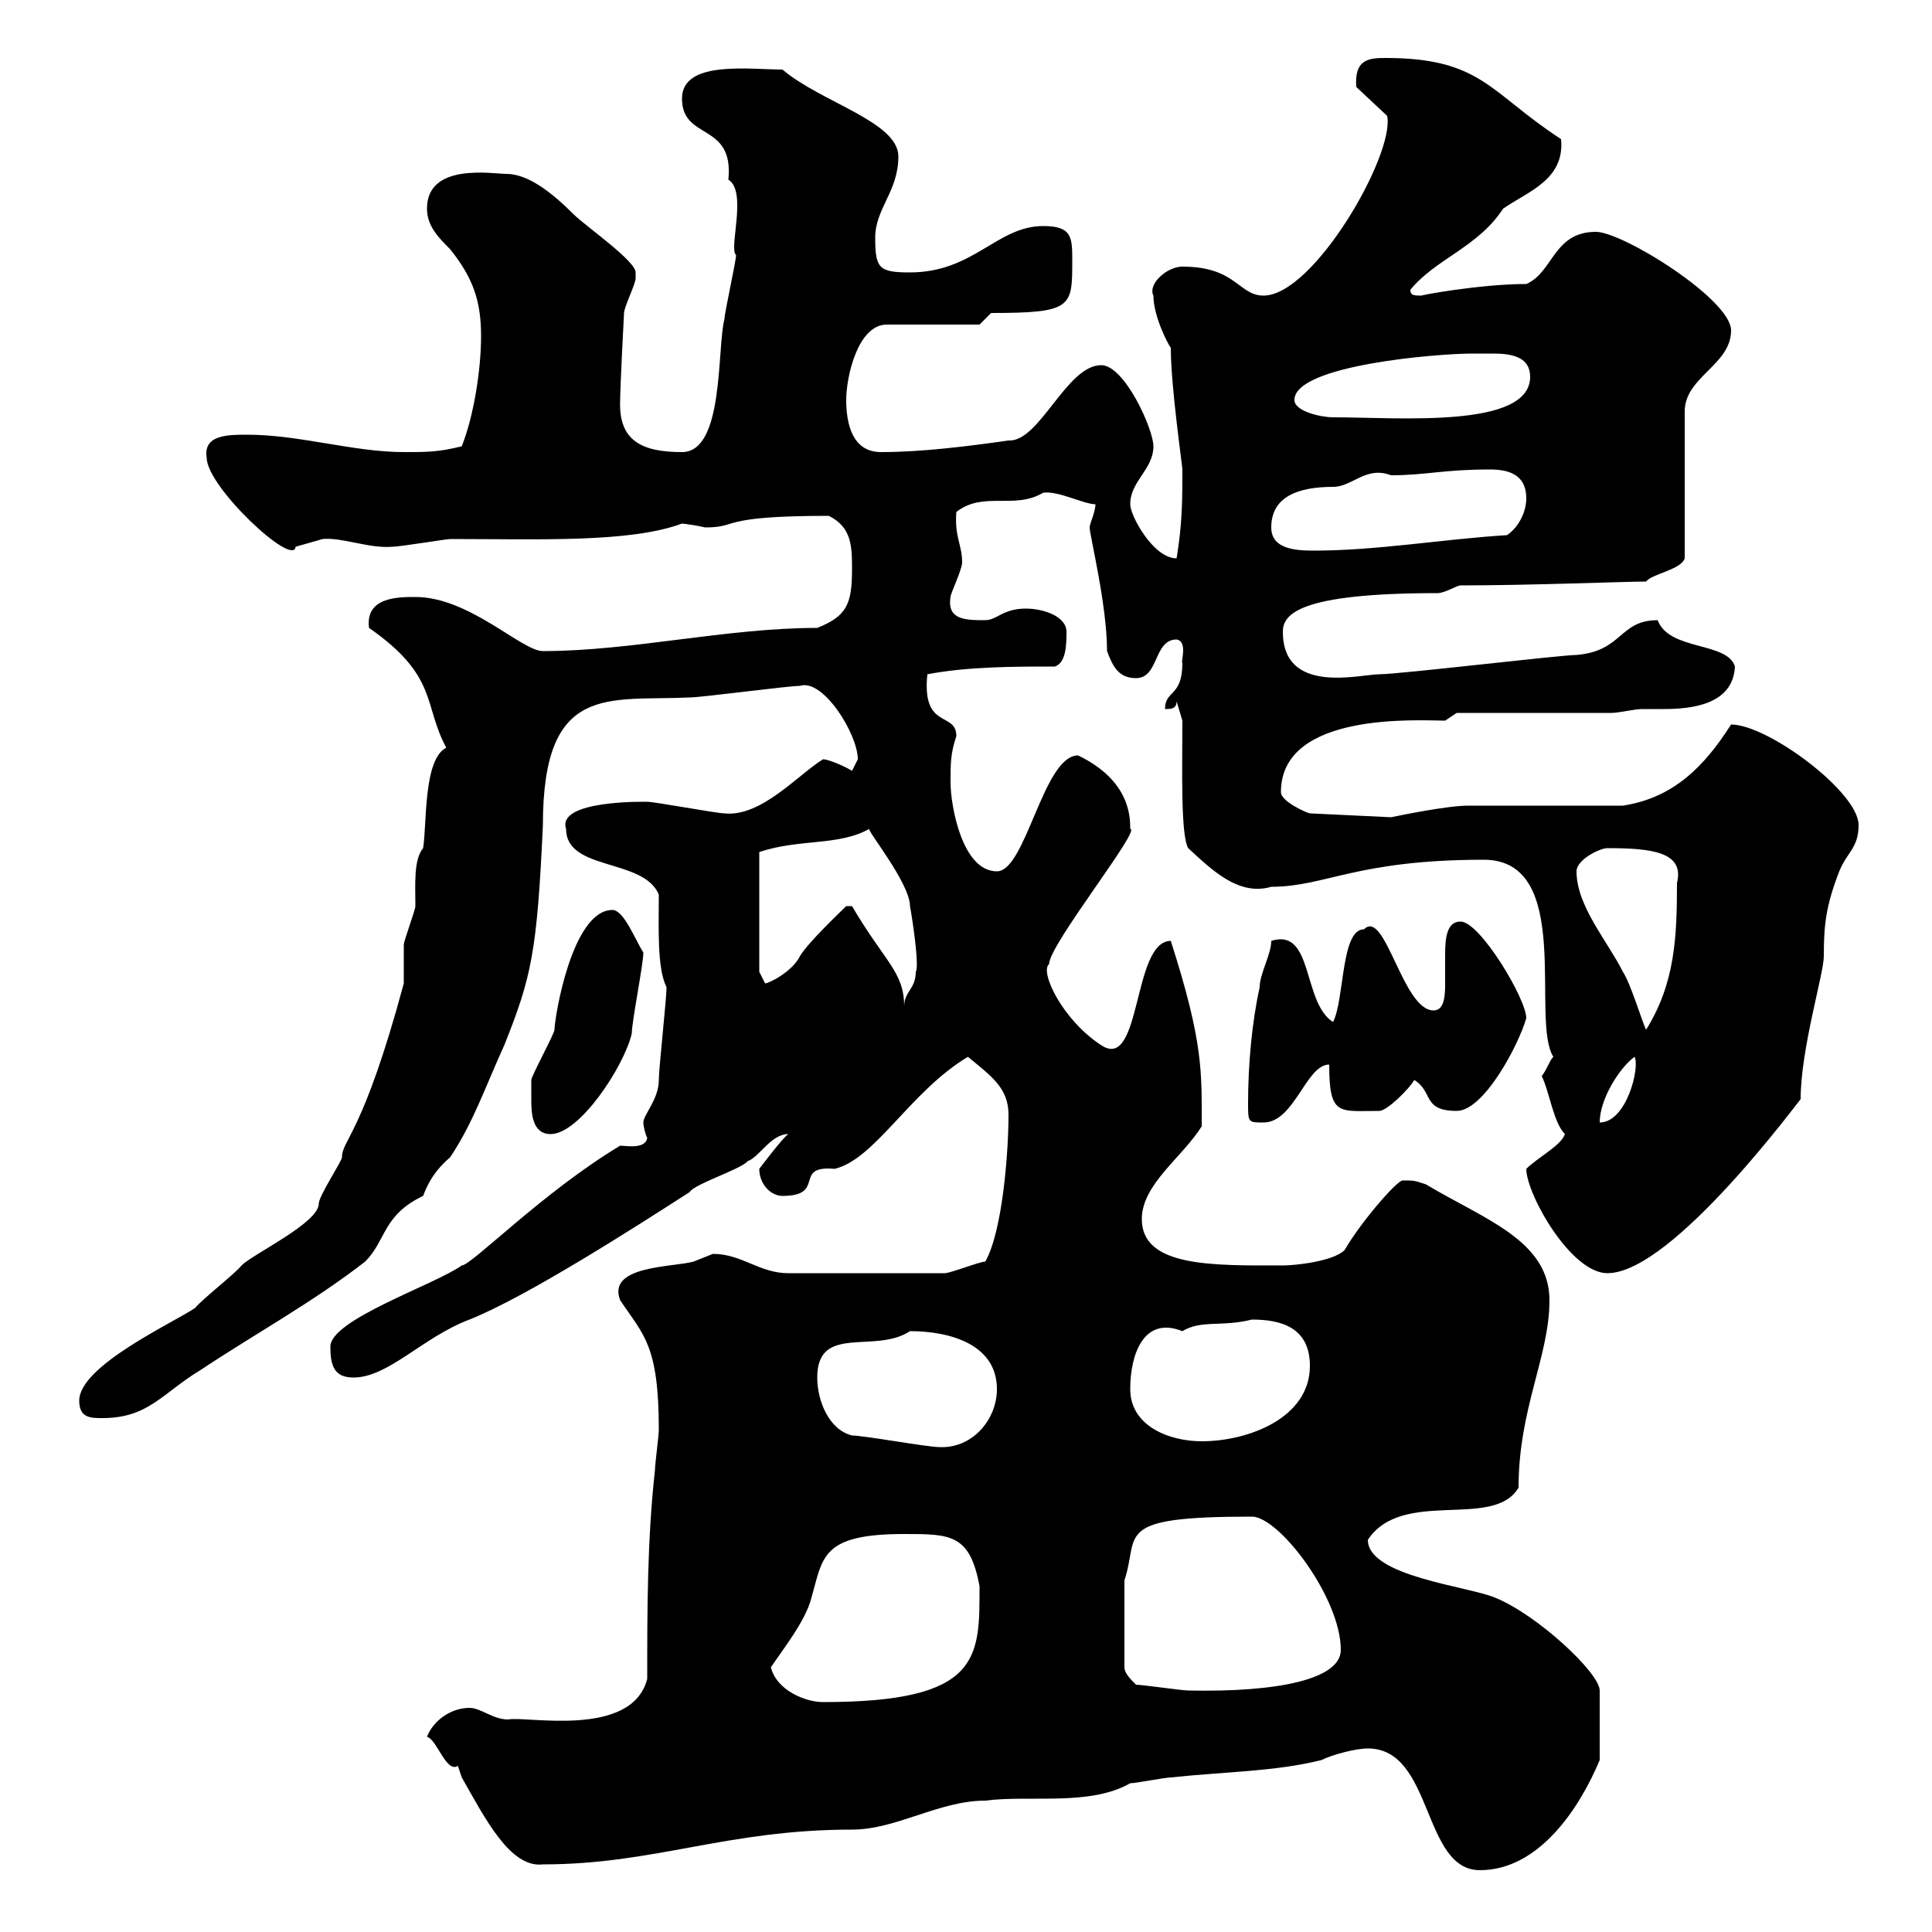 <svg xmlns="http://www.w3.org/2000/svg" xmlns:xlink="http://www.w3.org/1999/xlink" width="300" height="300"><path d="M212.40 271.50C222.60 271.50 220.80 290.40 229.80 290.40C239.10 290.40 245.40 280.50 248.40 273.30L248.40 262.50C248.40 259.80 238.80 250.80 232.20 248.10C228 246.30 212.40 244.80 212.40 239.10C217.80 231 231.90 237.60 235.80 231C235.80 218.70 240.60 210.60 240.60 201.90C240.60 192.60 230.40 189.30 221.40 183.90C219.60 183.30 219.60 183.30 217.80 183.30C216.90 183.30 211.20 189.90 208.80 194.10C207 195.90 201 196.50 199.20 196.50C188.40 196.50 177.30 196.80 177.30 189.30C177.30 183.90 183.60 179.70 186.60 174.90C186.60 166.50 186.90 162 181.80 146.10C175.80 146.10 177.30 166.50 171 162.30C165 158.40 161.40 150.90 162.90 149.70C162.90 146.70 177.30 128.70 175.50 128.70C175.50 126.90 175.50 121.20 167.40 117.30C162 117.30 159.30 135.30 154.80 135.30C149.40 135.30 147.60 125.10 147.60 121.50C147.60 118.50 147.60 117 148.50 114.30C148.50 110.40 143.10 113.40 144 104.70C150.30 103.50 157.50 103.50 163.80 103.50C165.60 102.90 165.60 99.90 165.60 98.10C165.60 95.70 162 94.50 159.30 94.50C155.70 94.50 154.80 96.30 153 96.30C150 96.30 147 96.30 147.60 92.70C147.60 92.10 149.40 88.50 149.40 87.30C149.40 84.60 148.20 83.40 148.50 79.50C152.70 76.20 157.50 79.20 162 76.50C164.40 76.20 168.30 78.30 170.10 78.30C170.10 79.50 169.20 81.30 169.20 81.90C169.20 83.10 171.90 93.90 171.90 101.10C172.80 103.50 173.70 105.30 176.40 105.30C180 105.30 179.10 99.30 182.70 99.30C184.50 99.60 183.30 102.90 183.60 102.90C183.60 108.30 180.90 107.10 180.90 110.10C181.80 110.10 182.70 110.10 182.70 108.90L183.60 111.90C183.60 119.10 183.30 129.60 184.50 131.70C188.10 135 192.30 139.20 197.40 137.70C205.80 137.70 210.60 133.50 230.40 133.50C244.50 133.50 237.60 158.40 241.20 164.10C240.60 164.70 240.30 165.90 239.40 167.10C240.60 169.50 241.20 174.30 243 176.10C242.40 177.90 238.80 179.70 237 181.50C237 185.40 243.90 197.70 249.60 197.70C259.80 197.70 279.90 170.10 279.60 170.70C279.60 162.90 283.20 151.20 283.20 148.50C283.20 143.70 283.50 140.70 285.60 135.30C286.80 132.30 288.60 131.70 288.60 128.10C288.60 123 274.50 112.50 268.80 112.50C264.60 119.10 259.80 123.90 252 125.10C248.40 125.10 231.60 125.10 228 125.10C224.70 125.10 217.50 126.60 216 126.90L203.40 126.30C203.10 126.30 198.90 124.50 198.90 123C198.90 110.40 220.50 111.90 224.40 111.90C224.40 111.90 226.20 110.70 226.20 110.70L250.20 110.70C251.40 110.70 253.80 110.10 255 110.10C255.60 110.10 256.80 110.10 258.30 110.10C262.50 110.10 269.10 109.50 269.40 103.50C268.20 99.60 259.20 101.10 257.40 96.30C251.40 96.30 252 101.10 244.80 101.70C242.40 101.70 217.20 104.70 214.20 104.70C211.20 104.70 199.20 108 199.20 98.10C199.20 95.40 201.60 92.10 223.20 92.10C224.40 92.10 226.20 90.90 226.80 90.90C237.60 90.90 252.60 90.30 255.60 90.30C256.50 89.10 261 88.50 261.60 86.70L261.60 63.90C261.60 58.50 268.80 56.70 268.80 51.30C268.80 46.50 252 36 247.80 36C241.20 36 241.20 42.30 237 44.10C229.80 44.10 220.20 45.90 220.80 45.90C219.60 45.90 219 45.90 219 45C222.90 40.20 229.50 38.40 233.40 32.40C237.30 29.70 243 27.90 242.40 21.60C231.30 14.40 230.10 9 215.10 9C212.40 9 210.30 9.30 210.60 13.50L215.40 18C216.60 24 204 45.90 196.20 45.90C192.30 45.90 192 41.40 183.60 41.40C181.20 41.40 178.20 44.10 179.10 45.90C179.10 49.20 181.50 53.70 181.80 54C181.80 60 183.60 72.30 183.60 72.90C183.60 77.40 183.60 81.30 182.70 86.70C179.10 86.70 175.50 80.10 175.50 78.30C175.50 74.70 179.10 72.90 179.10 69.30C179.10 66.60 174.60 56.70 171 56.70C165.60 56.70 161.40 68.70 156.60 68.40C150.30 69.30 143.10 70.20 136.80 70.20C132.30 70.20 131.40 65.70 131.40 62.10C131.40 58.50 133.20 50.40 137.70 50.40L152.10 50.40L153.90 48.60C166.50 48.60 166.50 47.70 166.50 40.50C166.50 36.90 166.50 35.10 162 35.10C154.80 35.10 151.20 42.30 141.30 42.30C136.50 42.30 135.90 41.70 135.90 36.90C135.90 32.40 139.50 29.70 139.50 24.30C139.50 18.90 127.50 15.90 121.50 10.80C116.40 10.80 105.90 9.30 105.90 15.30C105.90 21.90 114 18.90 113.10 27.90C116.10 29.70 113.10 38.70 114.30 39.60C114.30 40.50 112.50 48.60 112.50 49.50C111.30 54 112.50 70.20 105.90 70.20C99.60 70.20 96 68.40 96.30 62.10C96.30 60 96.90 48.60 96.90 48.60C96.90 47.70 98.70 44.10 98.70 43.20C98.70 43.20 98.70 42.30 98.70 42.30C98.70 40.50 90.90 35.10 89.10 33.30C85.50 29.70 81.90 27 78.60 27C76.50 27 66.30 25.20 66.30 32.40C66.30 35.10 68.10 36.90 69.90 38.70C73.50 43.20 74.70 46.80 74.70 52.20C74.70 57.60 73.50 64.80 71.70 69.30C68.10 70.20 66.30 70.20 62.70 70.20C54.90 70.20 46.50 67.50 38.40 67.50C35.40 67.50 31.50 67.50 32.10 71.10C32.10 75.60 45.60 88.20 45.90 84.90C45.90 84.90 50.10 83.70 50.10 83.70C53.10 83.40 57.30 85.20 60.90 84.90C62.10 84.90 69.30 83.70 69.90 83.70C83.70 83.70 97.80 84.30 105.90 81.30C105.60 81.30 106.80 81.30 109.50 81.90C114.90 81.90 111.30 80.10 128.70 80.10C132.30 81.90 132.30 84.90 132.30 88.50C132.30 93.90 131.40 95.70 126.90 97.50C112.80 97.50 98.10 101.10 84.30 101.10C81 101.10 72.90 92.70 64.50 92.70C61.80 92.70 56.70 92.70 57.30 97.50C68.10 105 65.70 109.50 69.30 116.10C65.70 117.90 66.30 128.10 65.70 131.70C64.20 133.50 64.50 137.40 64.50 140.70C64.50 141.30 62.70 146.10 62.70 146.70C62.70 147.90 62.70 151.50 62.70 152.70C56.40 176.10 53.10 177 53.10 179.70C53.10 180.30 49.50 185.70 49.50 186.90C49.50 189.90 39.30 194.70 37.50 196.50C36.60 197.70 31.20 201.90 30.30 203.10C26.70 205.50 12.30 212.10 12.30 217.50C12.30 220.20 14.10 220.20 15.90 220.20C23.10 220.20 25.20 216.30 31.20 212.70C39.30 207.30 48.60 202.20 56.70 195.90C60 192.60 59.40 188.70 65.70 185.70C66.60 183.30 67.80 181.50 69.90 179.70C73.50 174.30 75.30 168.90 78.30 162.30C82.50 151.80 83.40 147.90 84.30 128.10C84.30 105.90 94.50 108.90 107.10 108.30C108.90 108.30 122.40 106.50 124.20 106.50C127.80 105.30 133.20 114 133.20 117.90C133.20 117.90 132.30 119.70 132.30 119.70C131.40 119.10 128.70 117.90 127.80 117.90C123.90 120.30 118.20 126.90 112.50 126.30C111.30 126.30 101.70 124.50 100.50 124.50C100.20 124.50 86.40 124.20 87.90 128.70C87.90 135.30 99.90 133.20 102.30 138.90C102.30 144 102 150.30 103.50 153.30C103.50 155.10 102.30 165.90 102.30 167.70C102.30 170.70 99.90 173.10 99.90 174.30C99.90 174.90 100.20 176.10 100.50 176.70C100.20 178.50 97.20 177.90 96.30 177.90C84.30 185.10 73.20 196.50 71.70 196.50C67.50 199.50 51.30 204.90 51.30 209.10C51.30 212.10 51.90 213.90 54.90 213.90C60.30 213.90 65.70 207.60 72.90 204.90C81.90 201.30 98.70 190.50 107.10 185.10C107.70 183.90 115.20 181.50 116.10 180.30C117.90 179.70 119.70 176.10 122.40 176.10C121.50 176.70 117.90 181.50 117.90 181.50C117.90 183.90 119.70 185.70 121.50 185.70C128.40 185.70 123 180.90 129.60 181.50C135.90 180 141.30 169.50 150.30 164.10C153.90 167.10 156.60 168.90 156.60 173.10C156.60 178.80 155.70 191.10 153 195.90C152.10 195.90 147.60 197.70 146.70 197.70C136.50 197.70 125.70 197.70 122.40 197.70C117.90 197.70 115.20 194.70 110.70 194.70C110.70 194.70 107.70 195.90 107.70 195.90C104.40 196.80 94.20 196.50 96.30 201.90C99.90 207.30 102.30 208.80 102.30 222C102.30 222.90 101.70 227.40 101.70 228.30C100.50 239.10 100.50 249.90 100.50 260.70C98.10 270 81.60 266.40 78.90 267C76.50 267 74.70 265.20 72.90 265.20C69.90 265.20 67.20 267.30 66.30 269.70C67.80 270 69.30 275.40 71.10 274.20C71.10 274.20 71.70 276 71.70 276C75.30 282.30 79.20 290.10 84.30 289.50C101.70 289.50 112.80 284.10 132.30 284.10C139.20 284.10 145.80 279.60 153 279.60C159.90 278.70 169.20 280.50 175.50 276.90C176.40 276.90 180.90 276 181.80 276C190.20 275.10 198 275.10 205.20 273.30C207 272.40 210.60 271.50 212.40 271.50ZM119.70 258.90C121.50 256.20 125.10 251.70 126 248.10C127.80 241.80 127.50 238.20 140.40 238.20C147.60 238.20 150.60 238.20 152.10 246.30C152.10 257.40 152.40 264.30 127.80 264.30C125.10 264.30 120.60 262.50 119.70 258.90ZM176.40 261.60C175.50 260.70 174.60 259.80 174.60 258.90L174.60 245.40C177 238.20 172.50 235.50 194.40 235.50C198.60 235.50 208.20 248.10 208.20 256.20C208.20 260.70 198.60 262.80 184.50 262.50C183.60 262.50 177.30 261.60 176.40 261.60ZM132.30 222.90C128.70 222 126.90 217.50 126.90 213.90C126.90 205.50 135.90 210.30 141.30 206.70C147.60 206.70 154.80 208.80 154.80 215.70C154.80 220.50 150.90 225 145.80 224.70C144 224.70 134.10 222.90 132.30 222.90ZM175.50 215.70C175.50 210.30 177.60 204.30 183.60 206.70C186.60 204.90 189.60 206.10 194.40 204.90C198.90 204.90 203.40 206.10 203.40 212.10C203.40 220.20 193.80 223.80 186.60 223.80C181.50 223.80 175.50 221.40 175.50 215.70ZM82.50 170.70C82.50 172.50 82.50 176.10 85.50 176.10C90 176.10 96.90 165.60 98.10 160.50C98.10 158.70 99.90 149.70 99.90 147.90C98.70 146.10 96.90 141.30 95.10 141.30C88.80 141.30 86.10 158.10 86.10 159.90C86.10 160.50 82.50 167.10 82.50 167.70C82.50 167.70 82.50 169.50 82.50 170.70ZM193.80 171.30C193.80 174.30 193.80 174.30 196.20 174.30C201 174.30 202.80 165.30 206.40 165.30C206.40 173.40 207.90 172.50 214.20 172.50C215.40 172.50 219 168.90 219.60 167.70C222.60 169.50 220.80 172.50 226.20 172.50C230.40 172.50 235.80 162.30 237 158.10C237 155.10 229.80 143.10 226.80 143.10C224.70 143.10 224.40 145.50 224.40 148.20C224.40 149.70 224.40 151.50 224.40 153C224.40 155.10 224.10 156.90 222.60 156.90C217.80 156.90 215.10 141 211.80 144.30C208.20 144.30 208.80 155.10 207 158.70C202.20 155.70 204 144 197.40 146.10C197.40 148.20 195.60 151.20 195.60 153.30C194.40 158.70 193.80 165.30 193.80 171.30ZM253.80 164.10C254.70 165.60 252.60 174.30 248.40 174.30C248.40 170.70 251.40 165.90 253.80 164.10ZM244.80 135.30C244.80 133.50 248.40 131.70 249.60 131.70C256.50 131.70 261.60 132.30 260.40 137.10C260.40 145.50 260.10 152.70 255.60 159.90C255 158.70 253.20 152.70 252 150.90C249.60 146.10 244.80 140.70 244.80 135.30ZM118.80 152.70C118.80 152.70 117.90 150.90 117.90 150.90L117.90 132.30C124.20 130.20 130.20 131.40 135 128.70C134.40 128.70 141.30 137.10 141.30 140.70C141.60 142.20 142.80 150 142.20 150.90C142.20 153.60 140.40 153.90 140.40 156.30C140.40 150.90 137.40 149.40 132.30 140.70L131.40 140.70C130.80 141.30 125.40 146.40 124.20 148.50C123 150.90 119.40 152.70 118.80 152.70ZM197.40 81.90C197.40 77.10 201.60 75.60 207 75.60C210 75.60 212.10 72.30 216 73.80C221.40 73.80 224.10 72.90 231.30 72.90C234 72.90 237 73.50 237 77.40C237 79.50 235.80 81.90 234 83.10C224.10 83.70 213.90 85.50 204 85.50C201 85.50 197.40 85.20 197.40 81.90ZM201 62.10C201 56.70 223.20 54.90 228.60 54.90C229.50 54.90 231 54.90 231.90 54.90C234.90 54.90 237.60 55.50 237.60 58.50C237.60 66.60 217.20 64.80 207 64.80C205.20 64.80 201 63.90 201 62.10Z"/></svg>